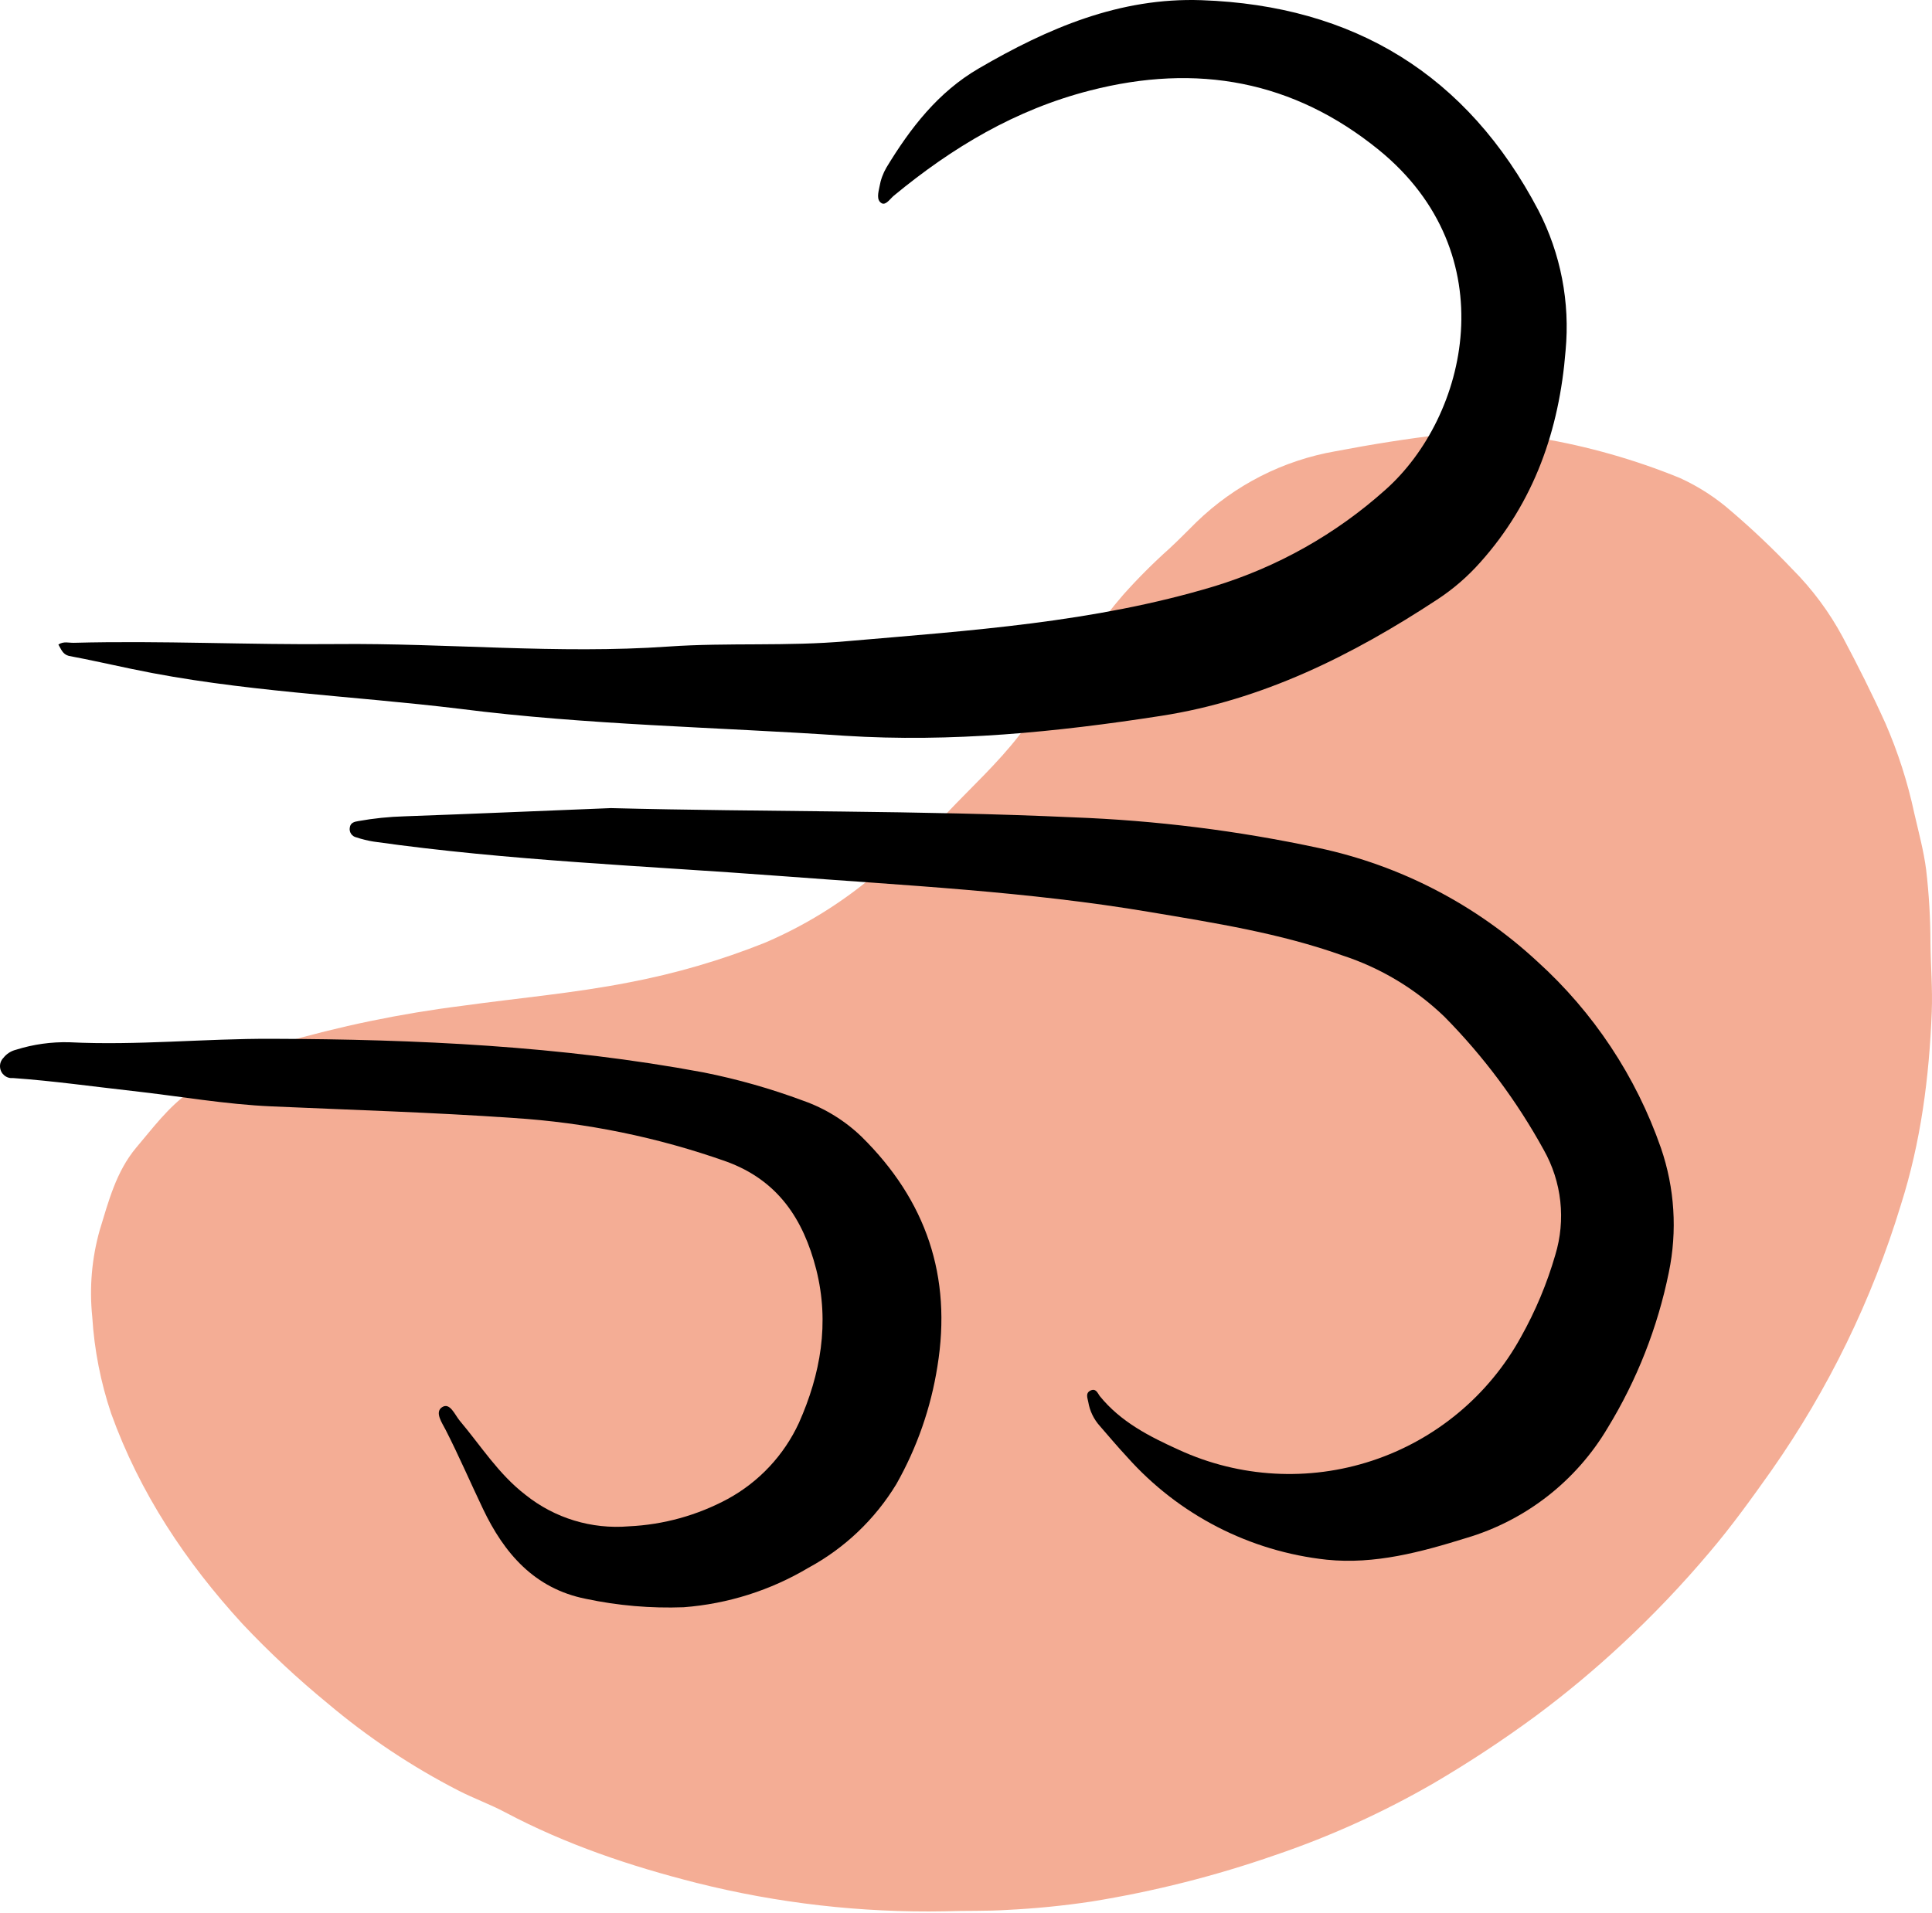 <?xml version="1.0" encoding="utf-8"?>
<svg xmlns="http://www.w3.org/2000/svg" width="520" height="515" viewBox="0 0 520 515" fill="none">
<path d="M254.244 514.549C231.747 514.96 209.295 512.389 187.474 506.903C169.664 502.393 152.312 496.564 136.01 487.922C131.971 485.768 127.596 484.193 123.504 482.106C110.874 475.624 99.023 467.725 88.18 458.562C80.104 451.941 72.46 444.81 65.295 437.212C50.003 420.533 37.632 401.969 29.918 380.538C27.088 372.12 25.377 363.367 24.83 354.503C24.023 346.688 24.699 338.792 26.822 331.228C29.218 323.393 31.264 315.41 36.649 308.976C41.118 303.712 45.237 298.099 50.959 294.033C53.543 292.189 55.818 289.995 58.416 288.124C63.545 284.489 69.442 282.739 75.324 280.948C91.374 276.275 107.767 272.876 124.352 270.785C139.348 268.698 154.466 267.393 169.341 264.471C181.823 262.093 194.048 258.523 205.849 253.81C215.994 249.478 225.472 243.727 233.997 236.727C241.159 231.073 248.522 225.607 254.796 218.957C261.378 211.998 268.5 205.496 274.355 197.917C278.138 192.99 281.086 187.444 284.977 182.584C290.886 175.207 296.109 167.291 302.302 160.143C306.224 155.739 310.395 151.564 314.794 147.637C317.271 145.349 319.614 142.926 322.01 140.57C332.31 130.574 345.385 123.917 359.528 121.468C369.206 119.624 378.926 118.062 388.699 116.931C397.269 116.013 405.927 116.357 414.397 117.954C427.316 120.127 439.957 123.716 452.09 128.656C457.176 130.966 461.89 134.019 466.077 137.716C471.785 142.599 477.236 147.775 482.406 153.224C487.816 158.646 492.401 164.833 496.016 171.586C500.054 179.192 503.931 186.892 507.471 194.74C510.863 202.537 513.465 210.655 515.239 218.971C516.397 224.019 517.77 229.027 518.429 234.169C519.192 240.729 519.578 247.327 519.587 253.931C519.654 260.083 520.179 266.221 519.937 272.373C519.25 290.035 517.002 307.455 511.618 324.376C503.858 349.897 492.104 374.028 476.792 395.871C471.461 403.396 466.077 410.894 460.154 417.854C452.767 426.614 444.854 434.917 436.461 442.718C429.168 449.511 421.506 455.898 413.509 461.847C404.647 468.382 395.449 474.448 385.953 480.02C372.384 487.878 358.072 494.375 343.225 499.418C327.136 505.024 310.587 509.208 293.767 511.924C286.28 513.05 278.741 513.801 271.178 514.172C265.498 514.549 259.871 514.347 254.244 514.549Z" fill="#F4AD95"/>
<path d="M15.711 173.523C17.145 172.562 18.579 173.107 19.928 173.05C43.435 172.419 66.957 173.638 90.464 173.394C120.326 173.093 150.13 176.148 180.019 174.054C195.94 172.95 211.96 174.054 227.909 172.62C261.127 169.751 294.459 167.585 326.658 157.89C343.787 152.686 359.57 143.796 372.898 131.844C395.058 112.151 405.485 68.349 371.12 40.367C348.172 21.721 322.212 16.945 293.354 24.375C273.275 29.524 256.293 39.707 240.602 52.658C239.584 53.49 238.451 55.326 237.318 54.724C235.783 53.878 236.429 51.755 236.716 50.249C237.028 48.429 237.664 46.68 238.594 45.086C245.034 34.472 252.478 24.805 263.436 18.423C281.995 7.608 301.329 -0.725 323.402 0.05C364.422 1.484 394.914 20.13 414.076 56.66C420.072 68.285 422.606 81.387 421.376 94.41C419.684 115.737 412.943 135.157 398.428 151.378C395.021 155.228 391.113 158.605 386.811 161.418C363.963 176.435 339.767 188.511 312.459 192.728C284.247 197.103 256.078 199.899 227.379 198.078C192.827 195.726 158.104 195.209 123.739 190.82C94.366 187.249 64.633 186.217 35.532 180.107C29.795 178.916 24.23 177.64 18.522 176.578C16.83 176.119 16.485 174.785 15.711 173.523Z" fill="black"/>
<path d="M164.416 217.555C205.924 218.616 247.388 218.128 288.838 220.036C311.076 220.862 333.2 223.626 354.957 228.297C376.95 232.998 397.265 243.548 413.762 258.833C428.887 272.511 440.33 289.773 447.037 309.032C450.749 319.819 451.483 331.409 449.159 342.579C446.147 357.37 440.581 371.523 432.708 384.402C424.221 398.732 410.628 409.323 394.658 414.048C382.481 417.834 370.031 421.219 357.123 419.9C336.406 417.68 317.255 407.833 303.396 392.276C300.871 389.565 298.476 386.725 296.052 383.929C294.406 382.113 293.316 379.863 292.911 377.446C292.725 376.384 292.079 375.065 293.499 374.362C294.919 373.659 295.407 374.979 295.966 375.796C301.617 382.795 309.362 386.725 317.308 390.325C333.655 397.837 352.24 398.877 369.323 393.235C386.405 387.593 400.716 375.689 409.373 359.919C413.287 352.939 416.386 345.533 418.61 337.846C420.03 333.171 420.487 328.257 419.955 323.401C419.422 318.545 417.911 313.847 415.512 309.591C408.302 296.463 399.31 284.396 388.791 273.735C380.996 266.216 371.595 260.566 361.297 257.212C344.516 251.231 327.004 248.477 309.506 245.537C276.676 239.986 243.429 238.366 210.327 235.856C173.71 233.088 136.979 231.725 100.592 226.576C99 226.323 97.431 225.939 95.902 225.429C95.32 225.304 94.811 224.957 94.484 224.46C94.156 223.964 94.037 223.359 94.152 222.775C94.338 221.485 95.342 221.226 96.49 221.04C100.593 220.306 104.744 219.88 108.91 219.763C127.384 219.104 145.9 218.286 164.416 217.555Z" fill="black"/>
<path d="M184.005 432.693C175.168 433.023 166.324 432.262 157.672 430.427C143.846 427.674 135.685 418.164 130.006 406.231C126.621 399.146 123.494 391.889 119.966 384.976C119.019 383.097 116.897 380.171 119.005 378.823C121.113 377.475 122.418 380.902 123.738 382.48C129.475 389.278 134.151 396.823 141.451 402.445C149.299 408.727 159.259 411.756 169.276 410.907C178.574 410.477 187.657 407.963 195.852 403.549C204.278 398.959 211.002 391.778 215.028 383.068C220.851 369.988 223.333 356.219 219.69 341.747C216.219 328.193 209.363 317.752 195.494 312.704C177.007 306.153 157.698 302.204 138.124 300.971C116.524 299.465 94.866 298.82 73.238 297.859C60.659 297.328 48.181 295.091 35.646 293.7C24.946 292.509 14.304 290.989 3.533 290.229C3.113 290.274 2.689 290.236 2.284 290.116C1.879 289.996 1.503 289.797 1.176 289.53C0.849 289.263 0.578 288.934 0.379 288.561C0.181 288.189 0.058 287.78 0.019 287.36C-0.032 286.899 0.02 286.432 0.171 285.993C0.323 285.554 0.569 285.154 0.894 284.822C1.754 283.71 2.969 282.926 4.336 282.598C8.973 281.141 13.82 280.463 18.679 280.591C36.879 281.494 55.023 279.587 73.18 279.658C112.149 279.787 150.96 281.551 189.355 288.708C198.484 290.527 207.453 293.073 216.176 296.324C222.076 298.4 227.458 301.727 231.953 306.077C249.25 323.159 256.263 343.597 252.305 367.865C250.553 378.998 246.812 389.725 241.261 399.533C235.519 409.003 227.361 416.775 217.624 422.051C207.391 428.148 195.883 431.791 184.005 432.693Z" fill="black"/>
</svg>